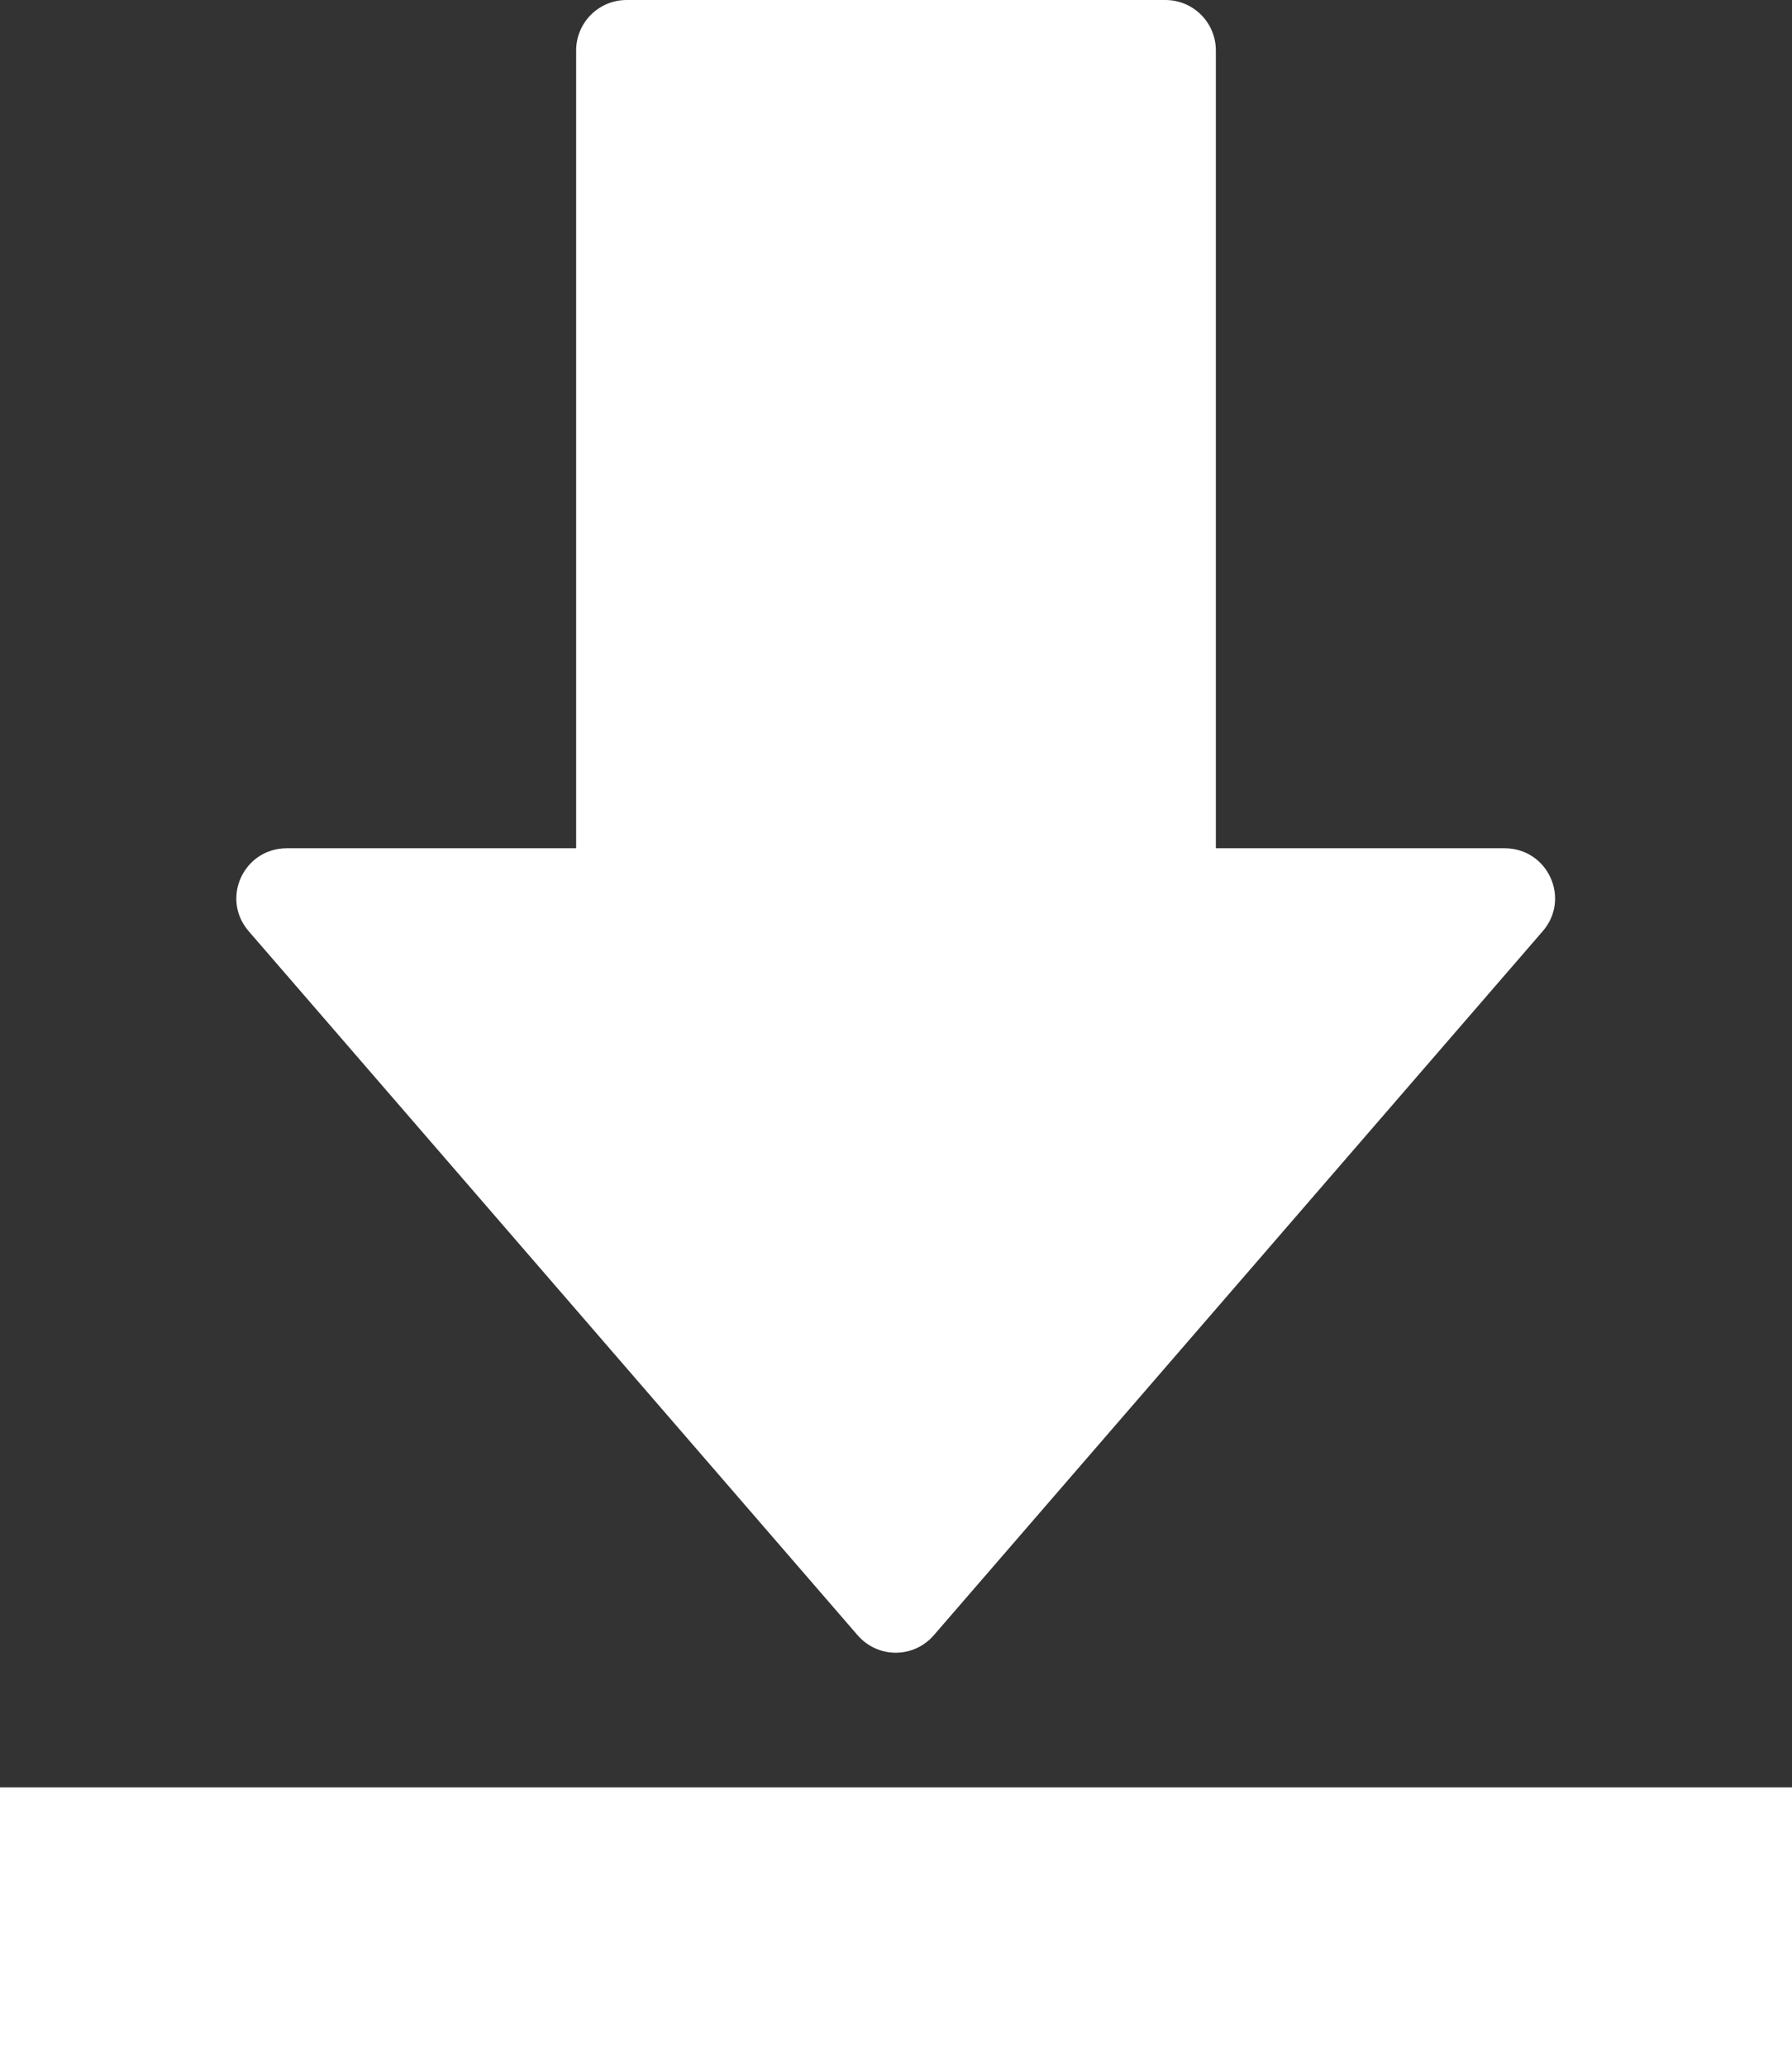 <?xml version="1.0" encoding="UTF-8"?><svg id="_レイヤー_2" xmlns="http://www.w3.org/2000/svg" viewBox="0 0 30.17 34.78"><rect x="0" y="0" width="30.17" height="34.78" fill="#333333" stroke="none"/><defs><style>.cls-1{fill:#fff;}</style></defs><g id="_レイヤー_1-2"><path class="cls-1" d="m25.34,14.28h-4.87V.85c0-.47-.38-.85-.85-.85h-9.07c-.47,0-.85.38-.85.85v13.43h-4.87c-.73,0-1.12.85-.64,1.4l10.25,11.85c.34.39.94.39,1.28,0l10.25-11.85c.48-.55.09-1.4-.64-1.4Z"/><rect class="cls-1" y="30.09" width="30.17" height="4.69"/></g></svg>